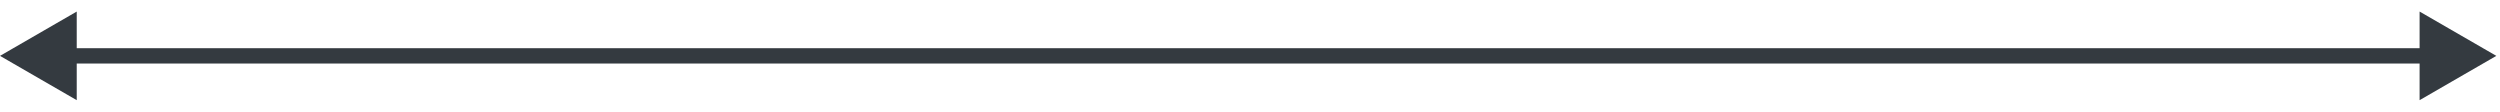 <?xml version="1.0" encoding="utf-8"?>
<svg xmlns="http://www.w3.org/2000/svg" fill="none" height="100%" overflow="visible" preserveAspectRatio="none" style="display: block;" viewBox="0 0 179 8" width="100%">
<path d="M0 4L5.494 7.172V0.828L0 4ZM178.737 4L173.243 0.828V7.172L178.737 4ZM4.945 4V4.549H173.793V4V3.451H4.945V4Z" fill="#343A40" id="Vector 35"/>
</svg>